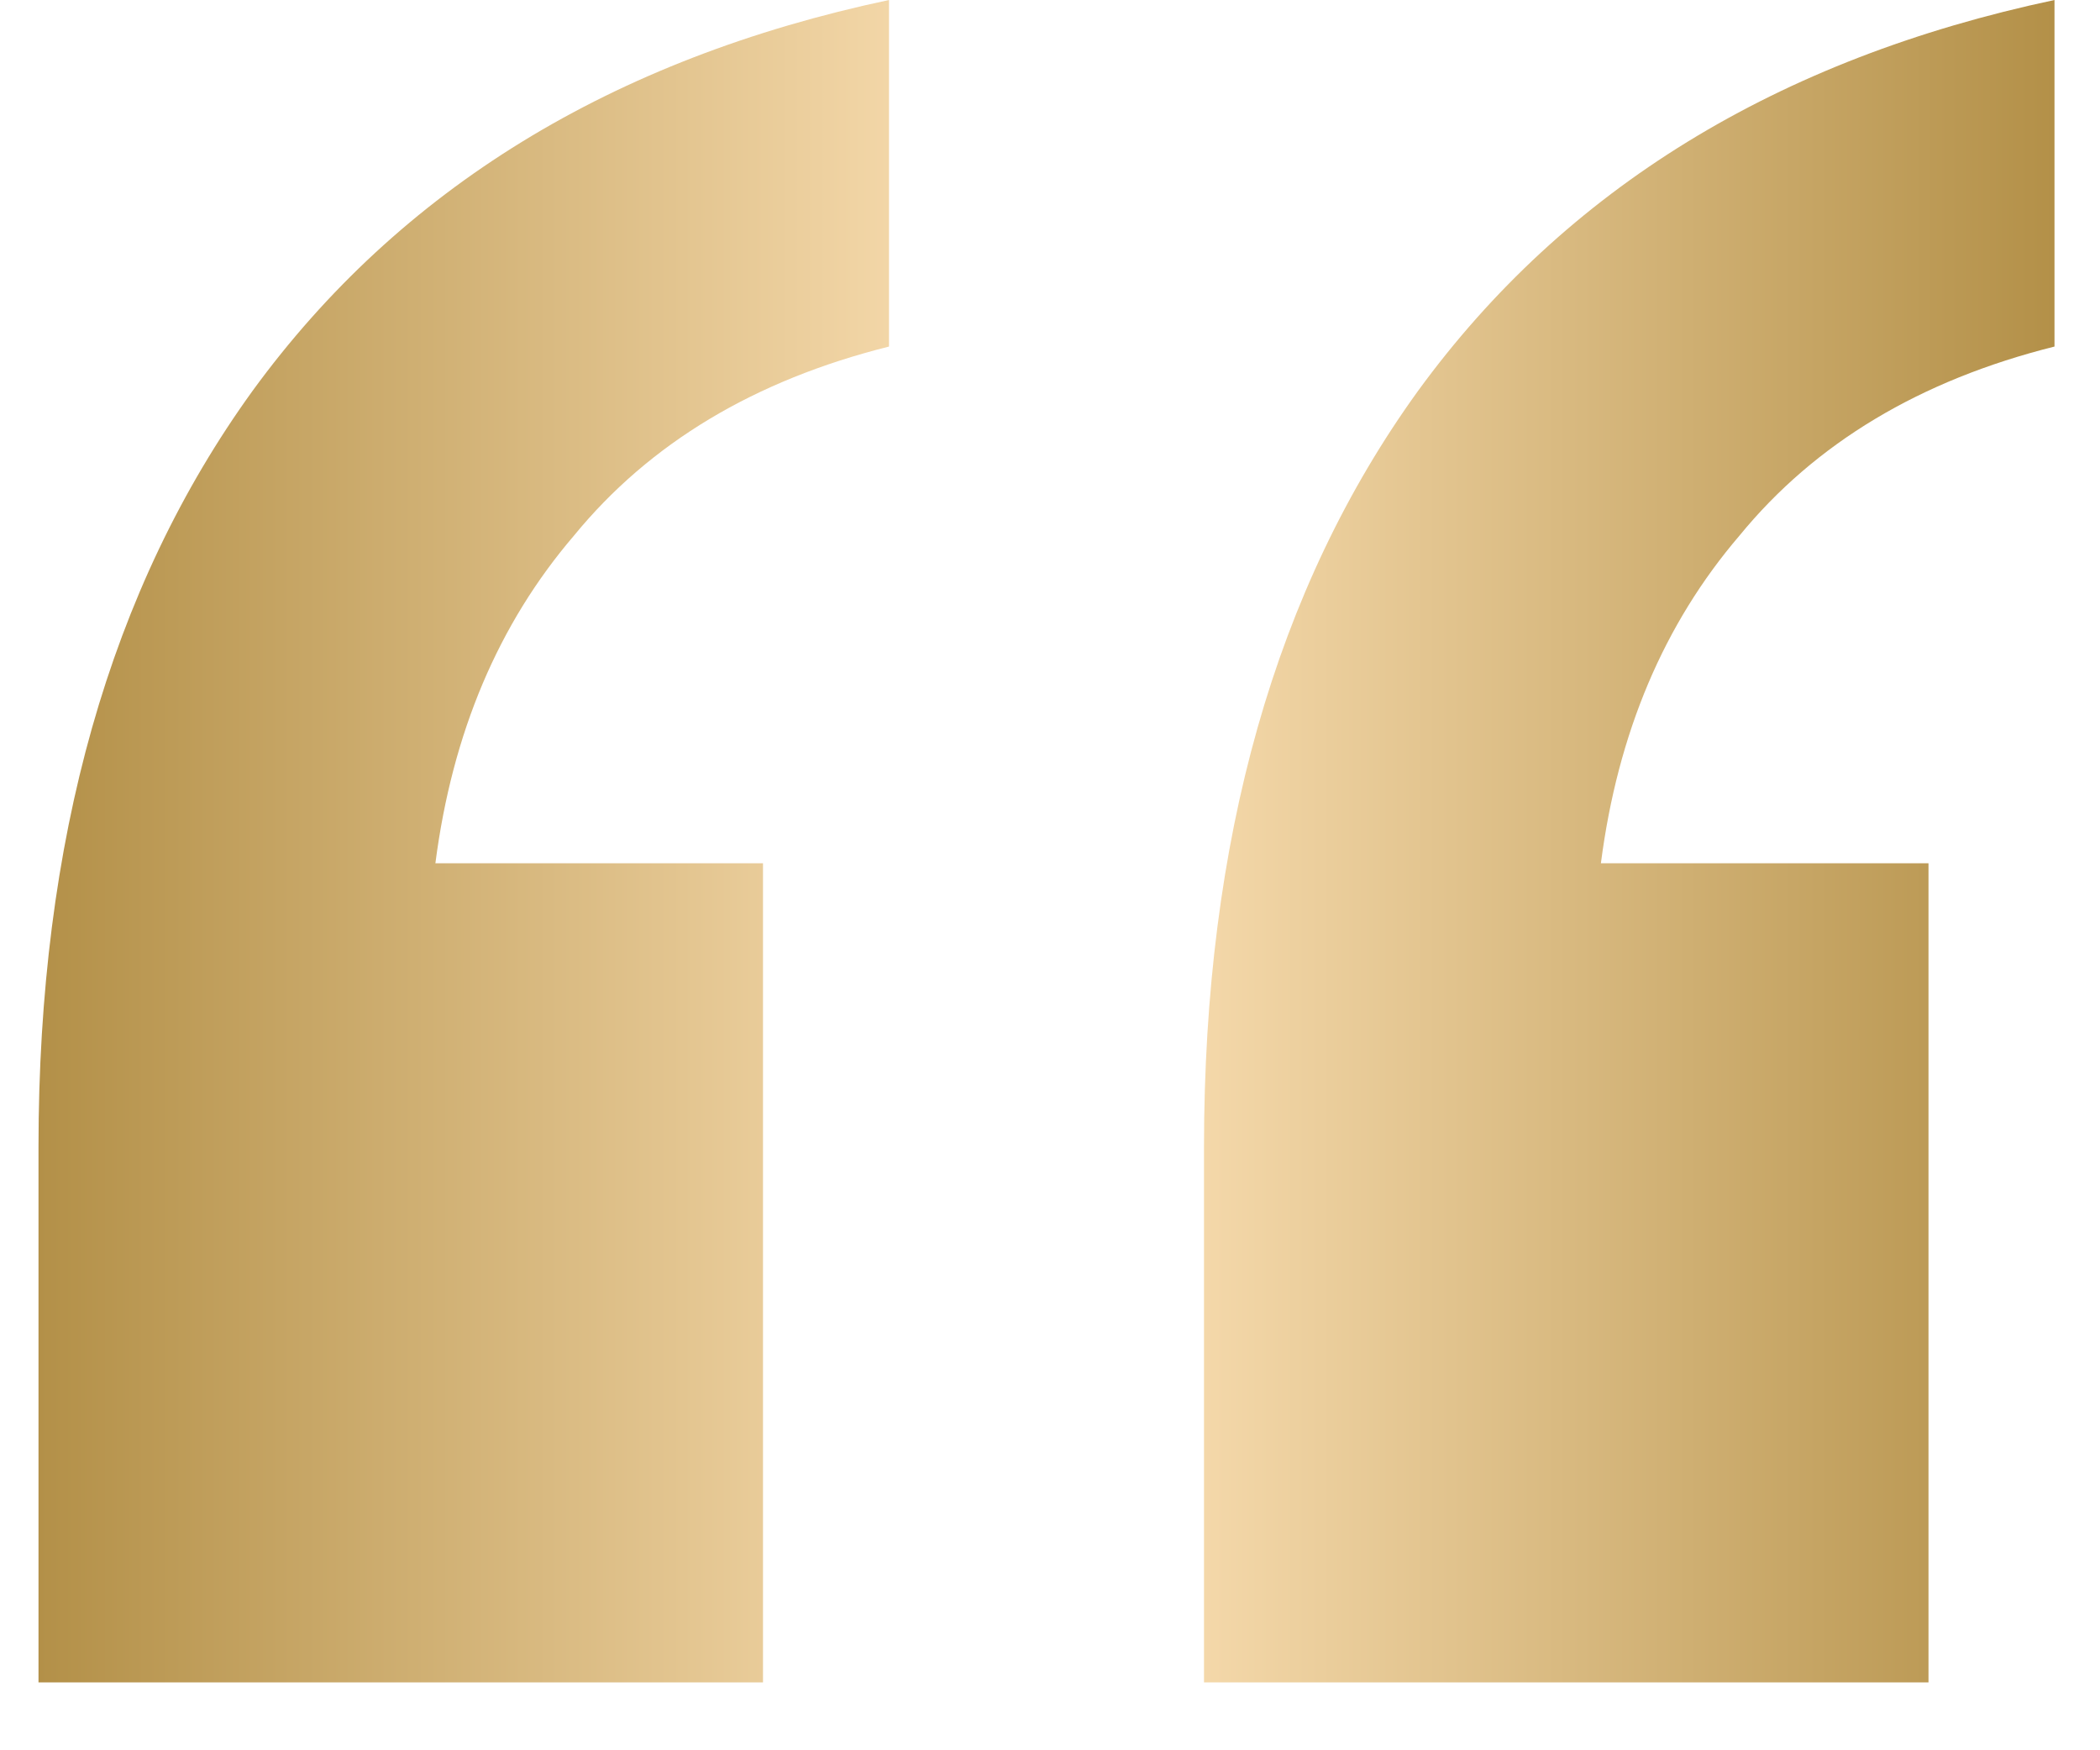 <svg width="30" height="25" viewBox="0 0 30 25" fill="none" xmlns="http://www.w3.org/2000/svg">
<path d="M17.2 24.03V16.38C17.2 12 18.22 8.4 20.26 5.58C22.36 2.7 25.39 0.84 29.35 0V4.95C27.43 5.43 25.93 6.33 24.85 7.65C23.77 8.91 23.11 10.47 22.87 12.33H27.55V24.03H17.2ZM0.55 24.03V16.38C0.55 12 1.57 8.4 3.61 5.58C5.71 2.7 8.74 0.84 12.7 0V4.95C10.78 5.43 9.28 6.33 8.2 7.65C7.12 8.91 6.46 10.47 6.22 12.33H10.9V24.03H0.55Z" fill="url(#paint0_linear_3_1718)"/>
<defs>
<linearGradient id="paint0_linear_3_1718" x1="0.55" y1="12.015" x2="29.35" y2="12.015" gradientUnits="userSpaceOnUse">
<stop stop-color="#B39048"/>
<stop offset="0.506" stop-color="#FFE4BA"/>
<stop offset="1" stop-color="#B39048"/>
</linearGradient>
</defs>
</svg>
